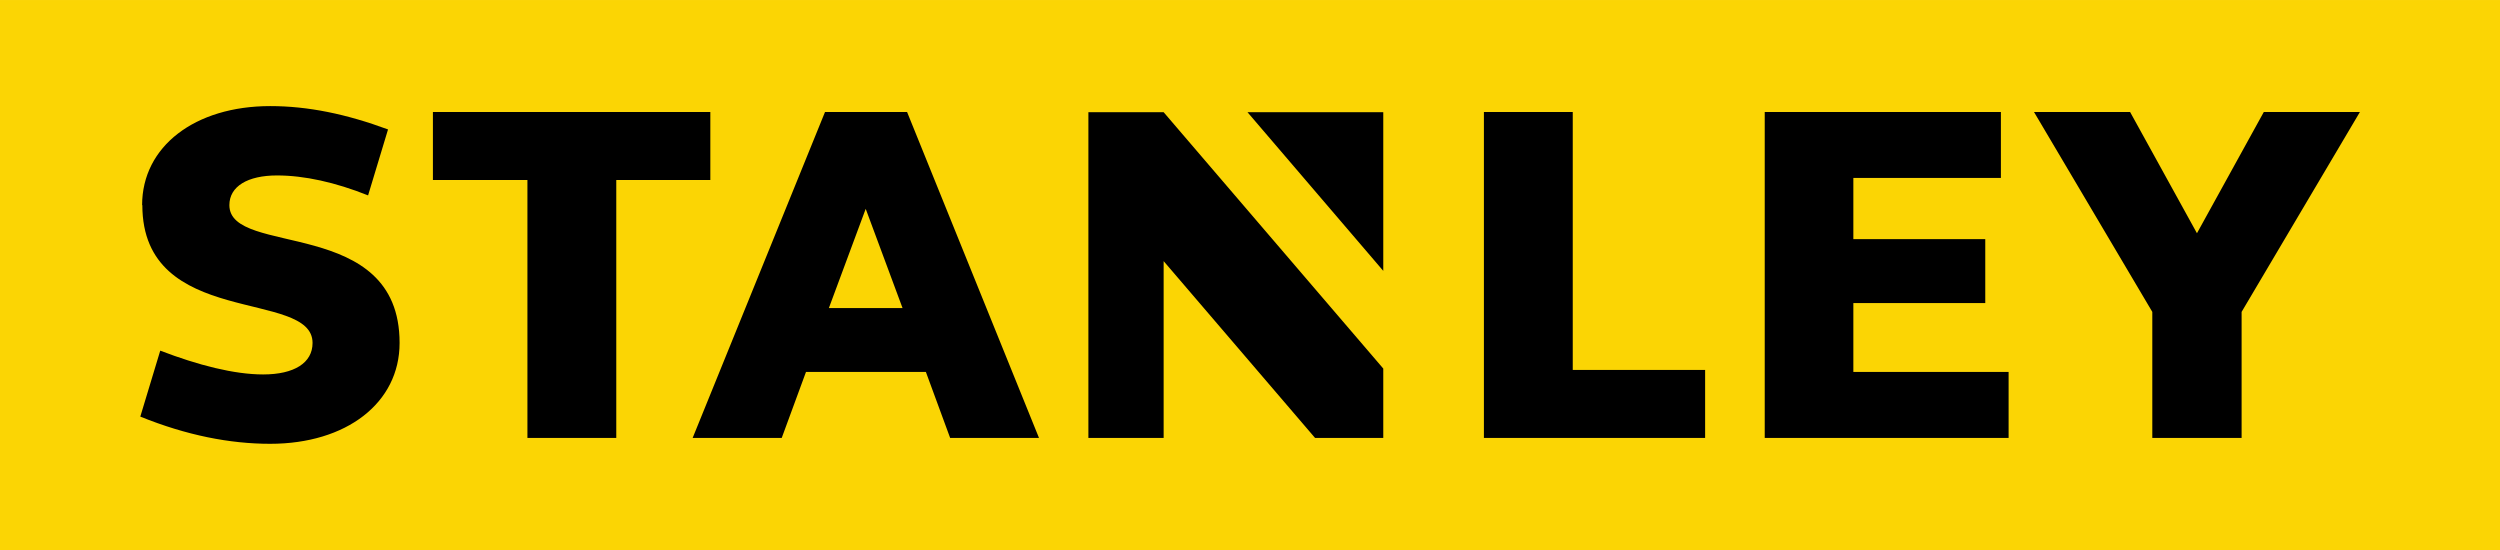<?xml version="1.0" encoding="UTF-8"?> <!-- Creator: CorelDRAW 2020 (64-Bit) --> <svg xmlns="http://www.w3.org/2000/svg" xmlns:xlink="http://www.w3.org/1999/xlink" xmlns:xodm="http://www.corel.com/coreldraw/odm/2003" xml:space="preserve" width="68.035mm" height="14.971mm" style="shape-rendering:geometricPrecision; text-rendering:geometricPrecision; image-rendering:optimizeQuality; fill-rule:evenodd; clip-rule:evenodd" viewBox="0 0 110.3 24.27"> <defs> <style type="text/css"> <![CDATA[ .fil0 {fill:#FBD504} .fil1 {fill:black;fill-rule:nonzero} ]]> </style> </defs> <g id="Слой_x0020_1">  <rect class="fil0" x="0" y="-0" width="110.3" height="24.27"></rect> <path class="fil1" d="M6.28 9.05c0,5.46 7.51,3.68 7.51,6.08 0,0.88 -0.81,1.39 -2.18,1.39 -1.28,0 -2.87,-0.41 -4.54,-1.05l-0.88 2.91c2.05,0.83 3.96,1.2 5.73,1.2 3.36,0 5.71,-1.8 5.71,-4.45 0,-5.63 -7.51,-3.77 -7.51,-6.08 0,-0.83 0.81,-1.31 2.1,-1.31 1.2,0 2.57,0.3 4.02,0.88l0.88 -2.91c-1.84,-0.68 -3.53,-1.03 -5.2,-1.03 -3.32,0 -5.65,1.78 -5.65,4.37zm16.99 10.27l3.92 0 0 -11.38 4.15 0 0 -3 -12.24 0 0 3 4.17 0 0 11.38zm7.28 0l3.94 0 1.07 -2.91 5.29 0 1.07 2.91 3.92 0 -5.82 -14.38 -3.62 0 -5.84 14.38zm7.64 -10.12l1.63 4.39 -3.25 0 1.63 -4.39zm27.28 10.12l9.76 0 0 -3 -5.84 0 0 -11.38 -3.92 0 0 14.38zm12.39 0l10.76 0 0 -2.91 -6.85 0 0 -3.04 5.82 0 0 -2.82 -5.82 0 0 -2.7 6.51 0 0 -2.91 -10.42 0 0 14.38zm17.1 0l3.94 0 0 -5.56 5.22 -8.82 -4.24 0 -2.95 5.35 -2.95 -5.35 -4.24 0 5.22 8.82 0 5.56zm-33.93 -7.37l-0 -7 -5.99 0 5.99 7zm-9.69 7.37l-3.32 0 0 -14.37 3.32 0 9.69 11.31 0 3.06 -3.01 0 -6.68 -7.8 0 7.8z"></path> </g> </svg> 